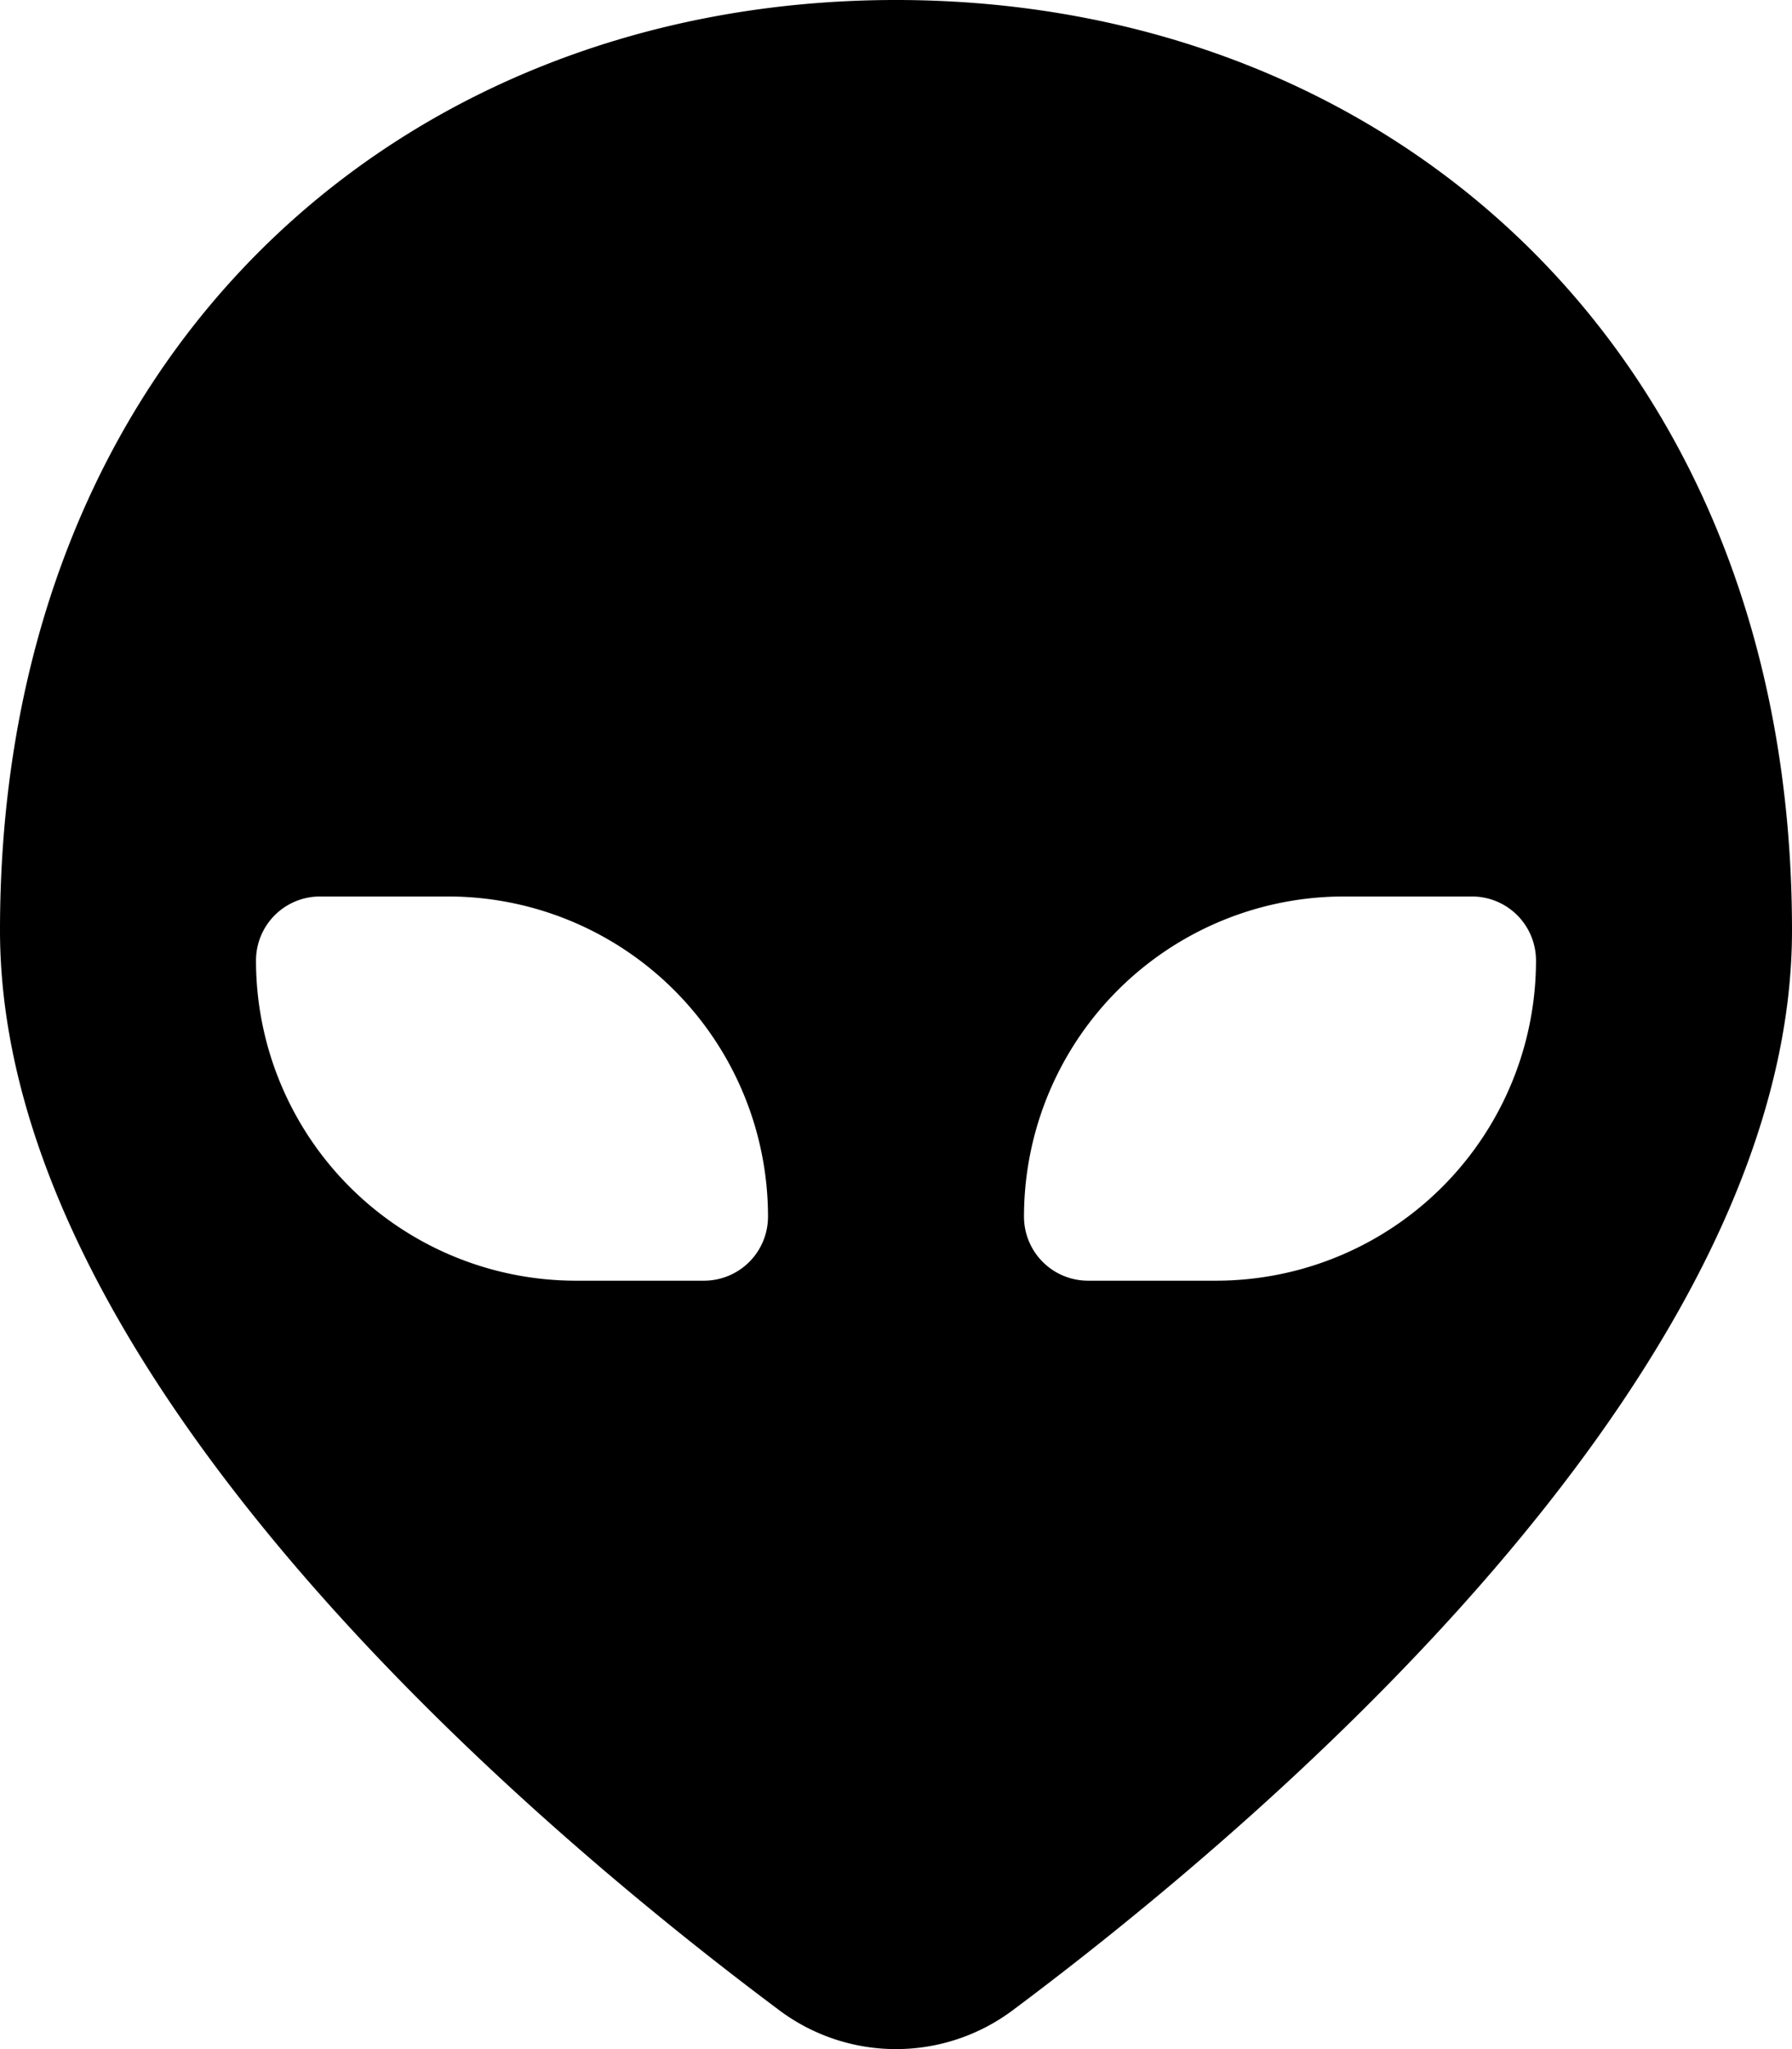 <svg xmlns="http://www.w3.org/2000/svg" viewBox="0 0 448 512"><path d="M224,0C100.281,0,0,88.029,0,232.451,0,344.229,134.215,457.049,194.863,502.324a48.708,48.708,0,0,0,58.273,0C313.785,457.049,448,344.229,448,232.451,448,88.029,347.719,0,224,0ZM176,320H144a80,80,0,0,1-80-80,16,16,0,0,1,16-16h32a79.999,79.999,0,0,1,80,80A16.001,16.001,0,0,1,176,320Zm128,0H272a16.001,16.001,0,0,1-16-16,79.999,79.999,0,0,1,80-80h32a16,16,0,0,1,16,16A80,80,0,0,1,304,320Z"/></svg>